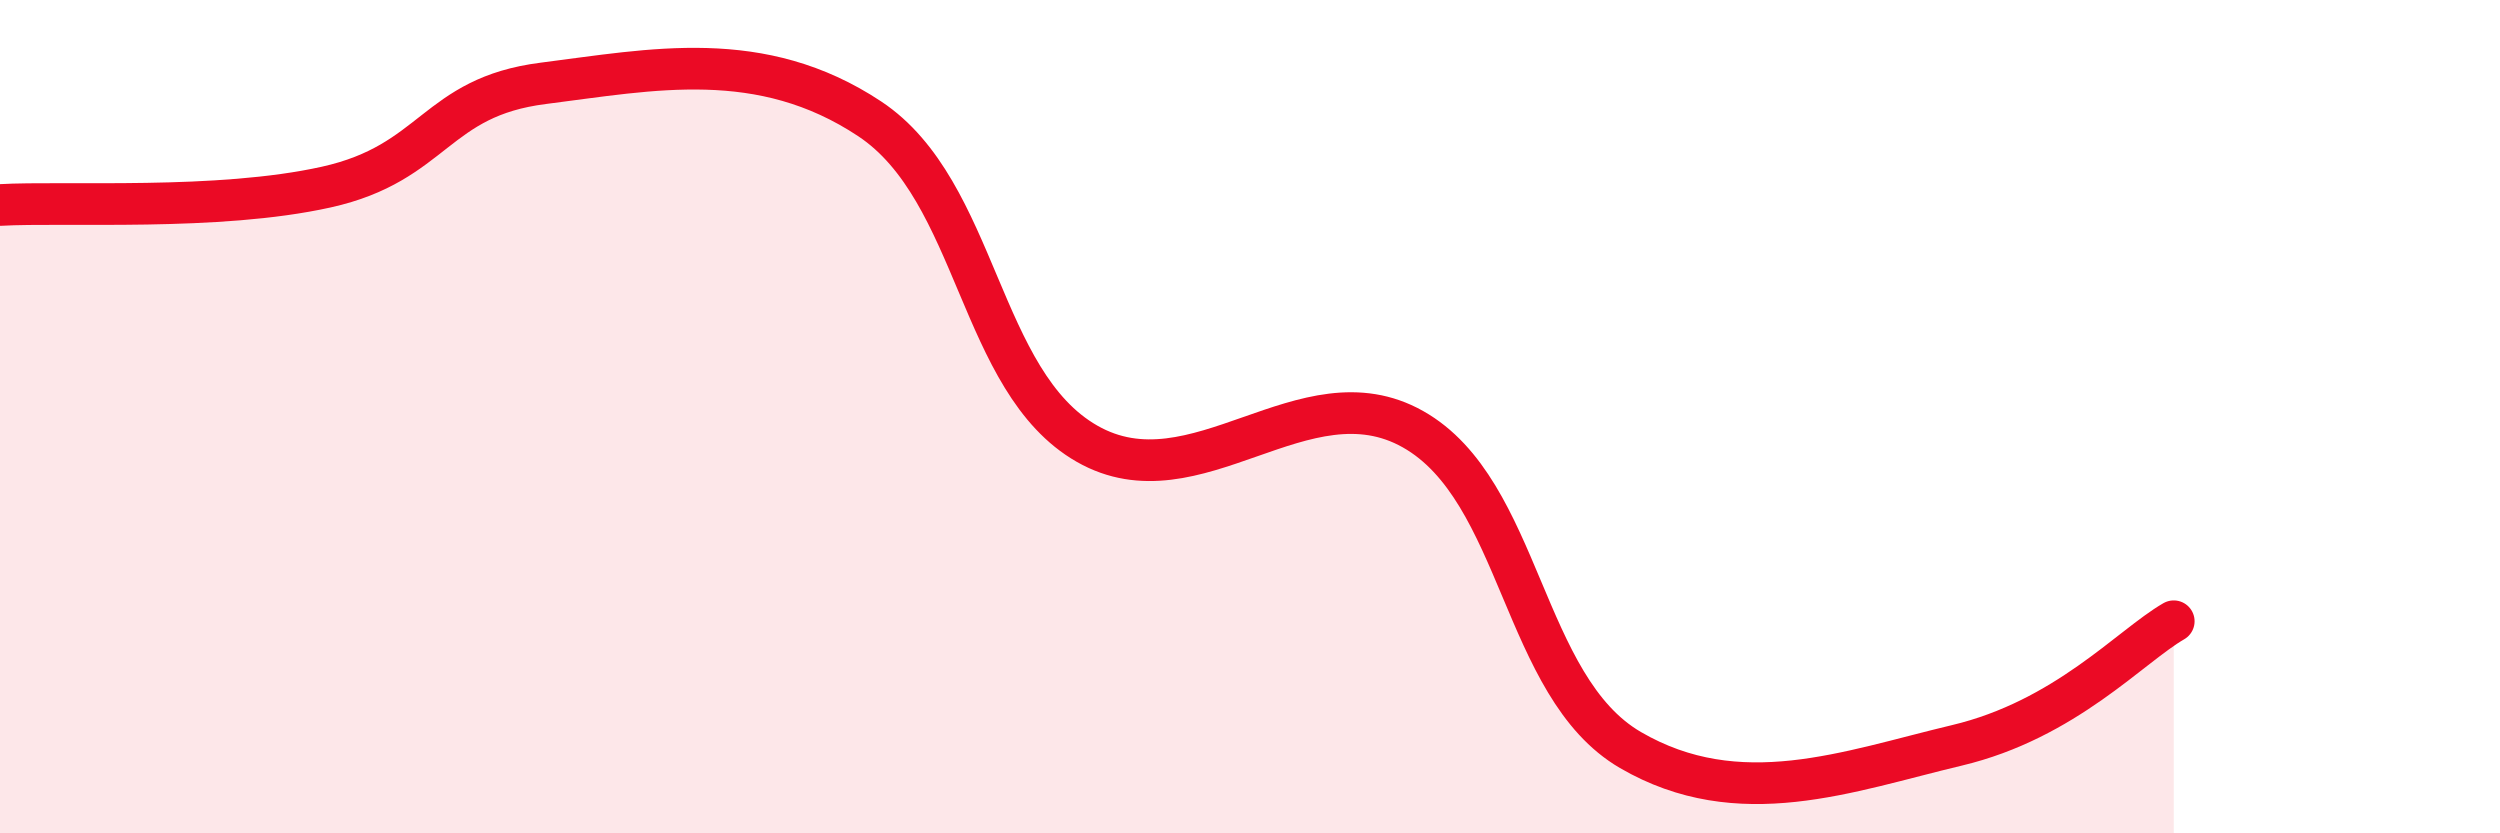 
    <svg width="60" height="20" viewBox="0 0 60 20" xmlns="http://www.w3.org/2000/svg">
      <path
        d="M 0,4.92 C 1.57,4.83 5.22,5.07 7.83,4.49 C 10.44,3.91 10.43,2.33 13.04,2 C 15.65,1.67 18.26,1.12 20.87,2.85 C 23.48,4.58 23.48,9.16 26.09,10.65 C 28.7,12.14 31.3,8.83 33.91,10.3 C 36.52,11.77 36.52,16.48 39.13,18 C 41.74,19.52 44.35,18.51 46.96,17.89 C 49.57,17.27 51.13,15.51 52.17,14.91L52.17 20L0 20Z"
        fill="#EB0A25"
        opacity="0.1"
        stroke-linecap="round"
        stroke-linejoin="round"
      />
      <path
        d="M 0,4.92 C 1.57,4.83 5.22,5.07 7.83,4.49 C 10.44,3.91 10.43,2.33 13.04,2 C 15.65,1.67 18.26,1.12 20.87,2.85 C 23.48,4.58 23.48,9.16 26.09,10.65 C 28.7,12.14 31.3,8.83 33.91,10.3 C 36.52,11.77 36.52,16.48 39.13,18 C 41.74,19.52 44.35,18.51 46.96,17.89 C 49.57,17.27 51.13,15.51 52.17,14.91"
        stroke="#EB0A25"
        stroke-width="1"
        fill="none"
        stroke-linecap="round"
        stroke-linejoin="round"
      />
    </svg>
  